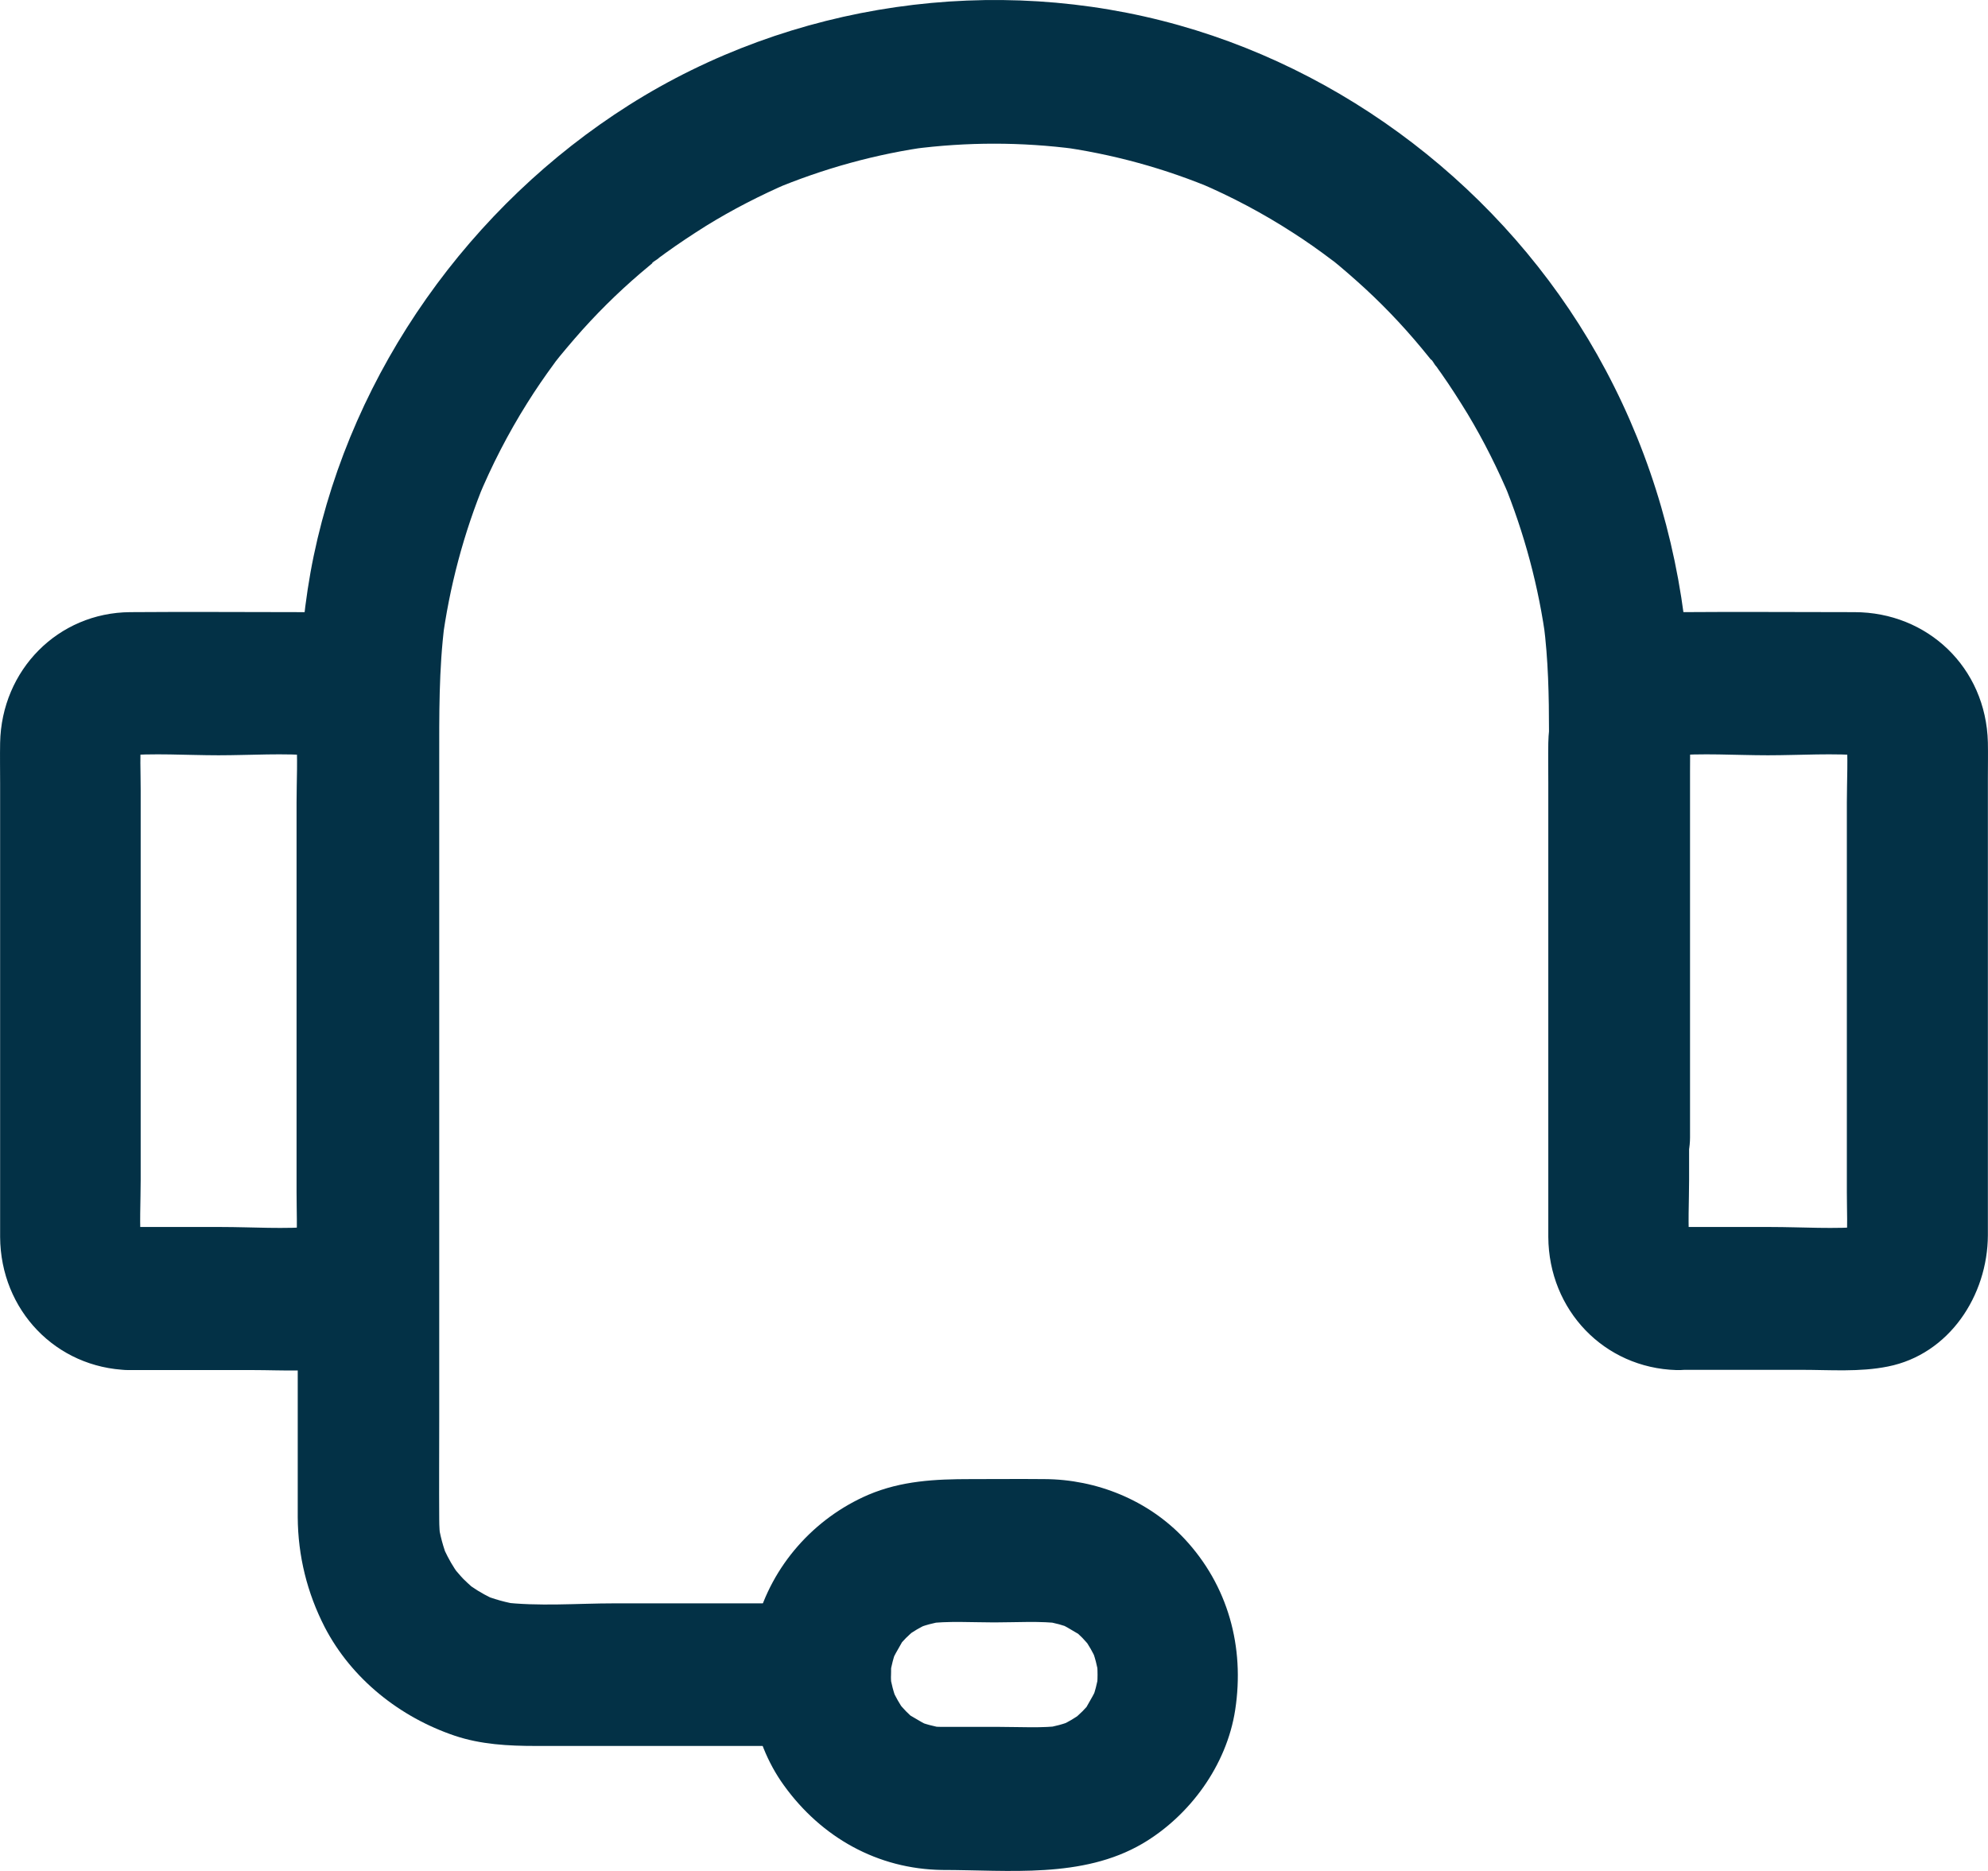 <svg width="34" height="32" viewBox="0 0 34 32" fill="none" xmlns="http://www.w3.org/2000/svg">
  <path d="M28.671 20.986C29.206 20.986 29.745 20.986 30.279 20.986C30.822 20.986 31.377 21.027 31.916 20.978C31.807 20.994 31.703 21.006 31.594 21.023C31.686 21.011 31.767 20.986 31.855 20.953C31.759 20.994 31.662 21.035 31.566 21.076C31.614 21.055 31.658 21.027 31.707 21.002C31.887 20.913 31.473 21.223 31.646 21.047C31.811 20.88 31.546 21.235 31.59 21.129C31.614 21.072 31.65 21.019 31.674 20.962C31.634 21.059 31.594 21.157 31.554 21.255C31.586 21.17 31.606 21.084 31.622 20.99C31.606 21.1 31.594 21.206 31.578 21.316C31.602 21.011 31.586 20.692 31.586 20.386C31.586 19.701 31.586 19.02 31.586 18.335C31.586 16.797 31.586 15.263 31.586 13.725C31.586 13.346 31.61 12.959 31.578 12.583C31.594 12.693 31.606 12.8 31.622 12.91C31.61 12.816 31.586 12.734 31.554 12.645C31.594 12.742 31.634 12.84 31.674 12.938C31.654 12.889 31.626 12.844 31.602 12.795C31.514 12.612 31.819 13.032 31.646 12.857C31.481 12.689 31.831 12.959 31.727 12.914C31.67 12.889 31.618 12.852 31.562 12.828C31.658 12.869 31.755 12.91 31.851 12.95C31.767 12.918 31.683 12.897 31.59 12.881C31.698 12.897 31.803 12.91 31.912 12.926C31.357 12.877 30.786 12.918 30.235 12.918C29.68 12.918 29.109 12.877 28.559 12.926C28.667 12.91 28.772 12.897 28.88 12.881C28.788 12.893 28.707 12.918 28.619 12.95C28.715 12.91 28.812 12.869 28.908 12.828C28.86 12.848 28.816 12.877 28.768 12.901C28.587 12.991 29.001 12.681 28.828 12.857C28.663 13.024 28.928 12.669 28.884 12.775C28.86 12.832 28.824 12.885 28.8 12.942C28.84 12.844 28.88 12.746 28.921 12.649C28.888 12.734 28.868 12.82 28.852 12.914C28.868 12.803 28.88 12.697 28.896 12.587C28.872 12.893 28.888 13.211 28.888 13.517C28.888 14.203 28.888 14.884 28.888 15.569C28.888 17.107 28.888 18.641 28.888 20.178C28.888 20.558 28.864 20.945 28.896 21.32C28.88 21.21 28.868 21.104 28.852 20.994C28.864 21.088 28.888 21.17 28.921 21.259C28.88 21.161 28.84 21.064 28.8 20.966C28.82 21.015 28.848 21.059 28.872 21.108C28.961 21.292 28.655 20.872 28.828 21.047C28.993 21.215 28.643 20.945 28.748 20.99C28.804 21.015 28.856 21.051 28.912 21.076C28.816 21.035 28.719 20.994 28.623 20.953C28.707 20.986 28.792 21.006 28.884 21.023C28.776 21.006 28.671 20.994 28.563 20.978C28.599 20.982 28.635 20.986 28.671 20.986C29.302 21.002 29.905 21.537 29.877 22.21C29.849 22.858 29.347 23.454 28.671 23.433C27.437 23.397 26.488 22.41 26.48 21.157C26.48 20.876 26.48 20.595 26.48 20.313C26.48 19.13 26.48 17.951 26.48 16.768C26.48 15.643 26.48 14.517 26.48 13.391C26.48 13.162 26.476 12.934 26.48 12.706C26.508 11.457 27.481 10.483 28.715 10.47C29.716 10.462 30.718 10.47 31.715 10.47C32.965 10.47 33.966 11.417 33.998 12.697C34.002 12.897 33.998 13.101 33.998 13.301C33.998 15.602 33.998 17.902 33.998 20.203C33.998 20.509 33.998 20.819 33.998 21.125C33.994 22.161 33.335 23.164 32.289 23.372C31.807 23.47 31.297 23.429 30.806 23.429C30.207 23.429 29.608 23.429 29.009 23.429C28.896 23.429 28.78 23.429 28.667 23.429C28.036 23.429 27.433 22.866 27.461 22.206C27.493 21.545 27.996 20.986 28.671 20.986Z" fill="#033146"/>
  <path d="M2.193 20.986C2.724 20.986 3.25 20.986 3.781 20.986C4.316 20.986 4.866 21.027 5.401 20.978C5.293 20.994 5.188 21.006 5.08 21.023C5.172 21.011 5.252 20.986 5.341 20.953C5.244 20.994 5.148 21.035 5.051 21.076C5.1 21.055 5.144 21.027 5.192 21.002C5.373 20.913 4.959 21.223 5.132 21.047C5.297 20.88 5.031 21.235 5.076 21.129C5.1 21.072 5.136 21.019 5.16 20.962C5.12 21.059 5.08 21.157 5.039 21.255C5.072 21.17 5.092 21.084 5.108 20.99C5.092 21.1 5.08 21.206 5.063 21.316C5.088 21.011 5.072 20.692 5.072 20.386C5.072 19.701 5.072 19.02 5.072 18.335C5.072 16.797 5.072 15.263 5.072 13.725C5.072 13.346 5.096 12.959 5.063 12.583C5.08 12.693 5.092 12.8 5.108 12.91C5.096 12.816 5.072 12.734 5.039 12.645C5.08 12.742 5.12 12.84 5.16 12.938C5.14 12.889 5.112 12.844 5.088 12.795C4.999 12.612 5.305 13.032 5.132 12.857C4.967 12.689 5.317 12.959 5.212 12.914C5.156 12.889 5.104 12.852 5.047 12.828C5.144 12.869 5.24 12.91 5.337 12.95C5.252 12.918 5.168 12.897 5.076 12.881C5.184 12.897 5.289 12.91 5.397 12.926C4.85 12.877 4.288 12.918 3.737 12.918C3.19 12.918 2.623 12.877 2.076 12.926C2.185 12.91 2.289 12.897 2.398 12.881C2.305 12.893 2.225 12.918 2.137 12.95C2.233 12.91 2.33 12.869 2.426 12.828C2.378 12.848 2.334 12.877 2.285 12.901C2.104 12.991 2.519 12.681 2.346 12.857C2.181 13.024 2.446 12.669 2.402 12.775C2.378 12.832 2.342 12.885 2.318 12.942C2.358 12.844 2.398 12.746 2.438 12.649C2.406 12.734 2.386 12.82 2.37 12.914C2.386 12.803 2.398 12.697 2.414 12.587C2.39 12.893 2.406 13.211 2.406 13.517C2.406 14.203 2.406 14.884 2.406 15.569C2.406 17.107 2.406 18.641 2.406 20.178C2.406 20.558 2.382 20.945 2.414 21.32C2.398 21.21 2.386 21.104 2.37 20.994C2.382 21.088 2.406 21.17 2.438 21.259C2.398 21.161 2.358 21.064 2.318 20.966C2.338 21.015 2.366 21.059 2.39 21.108C2.478 21.292 2.173 20.872 2.346 21.047C2.511 21.215 2.161 20.945 2.265 20.99C2.322 21.015 2.374 21.051 2.43 21.076C2.334 21.035 2.237 20.994 2.141 20.953C2.225 20.986 2.309 21.006 2.402 21.023C2.293 21.006 2.189 20.994 2.08 20.978C2.121 20.982 2.157 20.986 2.193 20.986C2.824 21.002 3.427 21.537 3.399 22.21C3.371 22.858 2.868 23.454 2.193 23.433C0.959 23.397 0.01 22.41 0.002 21.157C0.002 20.876 0.002 20.595 0.002 20.313C0.002 19.146 0.002 17.98 0.002 16.809C0.002 15.671 0.002 14.533 0.002 13.391C0.002 13.162 -0.002 12.934 0.002 12.706C0.026 11.457 0.995 10.479 2.225 10.47C3.214 10.462 4.207 10.47 5.196 10.47C6.446 10.47 7.452 11.413 7.48 12.697C7.484 12.897 7.48 13.101 7.48 13.301C7.48 15.594 7.48 17.886 7.48 20.178C7.48 20.492 7.48 20.807 7.48 21.117C7.48 22.136 6.844 23.128 5.827 23.364C5.345 23.474 4.818 23.433 4.328 23.433C3.729 23.433 3.134 23.433 2.535 23.433C2.422 23.433 2.305 23.433 2.193 23.433C1.562 23.433 0.959 22.871 0.987 22.21C1.019 21.545 1.517 20.986 2.193 20.986Z" fill="#033146"/>
  <path d="M16.111 29.536C16.441 29.536 16.771 29.536 17.101 29.536C17.454 29.536 17.816 29.56 18.17 29.515C18.061 29.532 17.957 29.544 17.848 29.56C18.029 29.532 18.202 29.487 18.367 29.417C18.27 29.458 18.174 29.499 18.078 29.54C18.19 29.491 18.303 29.434 18.407 29.364C18.652 29.201 18.23 29.532 18.375 29.397C18.419 29.356 18.467 29.315 18.512 29.27C18.556 29.226 18.596 29.181 18.636 29.132C18.773 28.977 18.463 29.409 18.588 29.185C18.656 29.067 18.721 28.956 18.777 28.83C18.737 28.928 18.697 29.026 18.656 29.124C18.725 28.952 18.769 28.777 18.797 28.598C18.781 28.708 18.769 28.814 18.753 28.924C18.777 28.736 18.777 28.549 18.753 28.361C18.769 28.471 18.781 28.577 18.797 28.687C18.769 28.504 18.725 28.328 18.656 28.161C18.697 28.259 18.737 28.357 18.777 28.455C18.729 28.34 18.672 28.226 18.604 28.12C18.443 27.871 18.769 28.3 18.636 28.153C18.596 28.108 18.556 28.059 18.512 28.014C18.467 27.969 18.423 27.928 18.375 27.888C18.222 27.749 18.648 28.063 18.427 27.937C18.311 27.867 18.202 27.802 18.078 27.745C18.174 27.786 18.27 27.827 18.367 27.867C18.198 27.798 18.025 27.753 17.848 27.725C17.957 27.741 18.061 27.753 18.17 27.77C17.788 27.721 17.39 27.749 17.004 27.749C16.618 27.749 16.22 27.721 15.838 27.77C15.947 27.753 16.051 27.741 16.16 27.725C15.979 27.753 15.806 27.798 15.641 27.867C15.738 27.827 15.834 27.786 15.931 27.745C15.818 27.794 15.705 27.851 15.601 27.92C15.356 28.084 15.778 27.753 15.633 27.888C15.589 27.928 15.541 27.969 15.496 28.014C15.452 28.059 15.412 28.104 15.372 28.153C15.235 28.308 15.545 27.875 15.42 28.1C15.352 28.218 15.287 28.328 15.231 28.455C15.271 28.357 15.311 28.259 15.352 28.161C15.283 28.332 15.239 28.508 15.211 28.687C15.227 28.577 15.239 28.471 15.255 28.361C15.231 28.549 15.231 28.736 15.255 28.924C15.239 28.814 15.227 28.708 15.211 28.598C15.239 28.781 15.283 28.956 15.352 29.124C15.311 29.026 15.271 28.928 15.231 28.83C15.279 28.944 15.336 29.058 15.404 29.165C15.565 29.413 15.239 28.985 15.372 29.132C15.412 29.177 15.452 29.226 15.496 29.27C15.541 29.315 15.585 29.356 15.633 29.397C15.786 29.536 15.36 29.222 15.581 29.348C15.697 29.417 15.806 29.483 15.931 29.54C15.834 29.499 15.738 29.458 15.641 29.417C15.81 29.487 15.983 29.532 16.16 29.56C16.051 29.544 15.947 29.532 15.838 29.515C15.927 29.527 16.019 29.536 16.111 29.536C16.743 29.544 17.346 30.09 17.318 30.759C17.29 31.416 16.787 31.991 16.111 31.983C15.01 31.967 14.049 31.428 13.406 30.535C12.843 29.756 12.686 28.691 12.935 27.765C13.201 26.774 13.924 25.966 14.849 25.567C15.416 25.326 15.995 25.298 16.598 25.298C17.02 25.298 17.442 25.294 17.864 25.298C18.753 25.302 19.637 25.657 20.256 26.317C21.004 27.117 21.29 28.169 21.125 29.246C20.98 30.192 20.349 31.057 19.537 31.534C18.508 32.134 17.253 31.983 16.111 31.983C15.48 31.983 14.877 31.42 14.905 30.759C14.934 30.099 15.436 29.536 16.111 29.536Z" fill="#033146"/>
  <path d="M14.025 29.862C12.405 29.862 10.78 29.862 9.16 29.862C8.694 29.862 8.223 29.837 7.777 29.687C6.844 29.372 6.016 28.72 5.554 27.831C5.252 27.243 5.096 26.611 5.092 25.95C5.092 25.799 5.092 25.648 5.092 25.493C5.092 23.784 5.092 22.079 5.092 20.37C5.092 18.29 5.092 16.209 5.092 14.129C5.092 12.575 5.047 11.041 5.365 9.508C6.028 6.326 8.051 3.512 10.756 1.798C13.534 0.04 17.012 -0.457 20.164 0.432C23.248 1.301 25.941 3.471 27.461 6.33C28.261 7.831 28.727 9.467 28.868 11.168C28.924 11.845 28.904 12.526 28.904 13.203C28.904 15.145 28.904 17.082 28.904 19.024C28.904 19.167 28.904 19.314 28.904 19.456C28.904 20.097 28.35 20.709 27.698 20.68C27.043 20.652 26.492 20.142 26.492 19.456C26.492 18.498 26.492 17.535 26.492 16.577C26.492 15.226 26.492 13.876 26.492 12.526C26.492 11.902 26.48 11.286 26.4 10.666C26.416 10.776 26.428 10.882 26.444 10.992C26.319 10.042 26.07 9.116 25.708 8.231C25.748 8.329 25.789 8.427 25.829 8.525C25.62 8.027 25.378 7.542 25.101 7.081C24.956 6.844 24.808 6.612 24.647 6.383C24.611 6.334 24.574 6.281 24.538 6.232C24.522 6.212 24.494 6.159 24.474 6.147C24.454 6.134 24.655 6.383 24.582 6.289C24.494 6.179 24.406 6.065 24.313 5.955C23.971 5.543 23.602 5.159 23.203 4.805C23.103 4.715 23.002 4.629 22.902 4.544C22.854 4.503 22.805 4.466 22.757 4.425C22.572 4.274 22.982 4.597 22.789 4.454C22.568 4.287 22.343 4.127 22.114 3.981C21.603 3.65 21.065 3.365 20.51 3.128C20.606 3.169 20.703 3.21 20.799 3.25C19.927 2.879 19.014 2.63 18.078 2.504C18.186 2.52 18.291 2.533 18.399 2.549C17.47 2.427 16.534 2.427 15.605 2.549C15.713 2.533 15.818 2.52 15.927 2.504C14.99 2.63 14.077 2.883 13.205 3.25C13.301 3.21 13.398 3.169 13.494 3.128C13.004 3.34 12.525 3.585 12.071 3.866C11.838 4.013 11.609 4.164 11.383 4.327C11.335 4.364 11.283 4.401 11.235 4.437C11.215 4.454 11.162 4.482 11.15 4.503C11.138 4.523 11.383 4.319 11.291 4.393C11.182 4.482 11.07 4.572 10.961 4.666C10.555 5.013 10.177 5.388 9.828 5.792C9.739 5.894 9.655 5.996 9.57 6.098C9.53 6.147 9.494 6.196 9.454 6.244C9.305 6.432 9.623 6.016 9.482 6.212C9.317 6.436 9.16 6.665 9.015 6.897C8.69 7.415 8.408 7.962 8.175 8.525C8.215 8.427 8.256 8.329 8.296 8.231C7.93 9.116 7.685 10.042 7.56 10.992C7.576 10.882 7.588 10.776 7.604 10.666C7.504 11.449 7.512 12.232 7.512 13.02C7.512 14.113 7.512 15.206 7.512 16.295C7.512 17.711 7.512 19.122 7.512 20.537C7.512 21.777 7.512 23.021 7.512 24.262C7.512 24.837 7.508 25.412 7.512 25.987C7.512 26.105 7.52 26.219 7.532 26.334C7.516 26.224 7.504 26.117 7.488 26.007C7.52 26.244 7.58 26.472 7.673 26.697C7.632 26.599 7.592 26.501 7.552 26.403C7.616 26.55 7.689 26.697 7.777 26.831C7.797 26.86 7.817 26.888 7.838 26.921C7.942 27.08 7.669 26.717 7.761 26.823C7.817 26.88 7.866 26.945 7.922 27.003C7.97 27.052 8.026 27.101 8.079 27.149C8.227 27.292 7.878 27.007 7.978 27.076C8.006 27.096 8.035 27.117 8.067 27.137C8.207 27.235 8.356 27.313 8.509 27.382C8.412 27.341 8.316 27.3 8.219 27.26C8.437 27.349 8.666 27.415 8.899 27.447C8.79 27.431 8.686 27.419 8.577 27.402C9.208 27.48 9.872 27.423 10.507 27.423C11.456 27.423 12.405 27.423 13.354 27.423C13.579 27.423 13.804 27.423 14.029 27.423C14.66 27.423 15.263 27.986 15.235 28.646C15.199 29.303 14.7 29.862 14.025 29.862Z" fill="#033146"/>
</svg>
